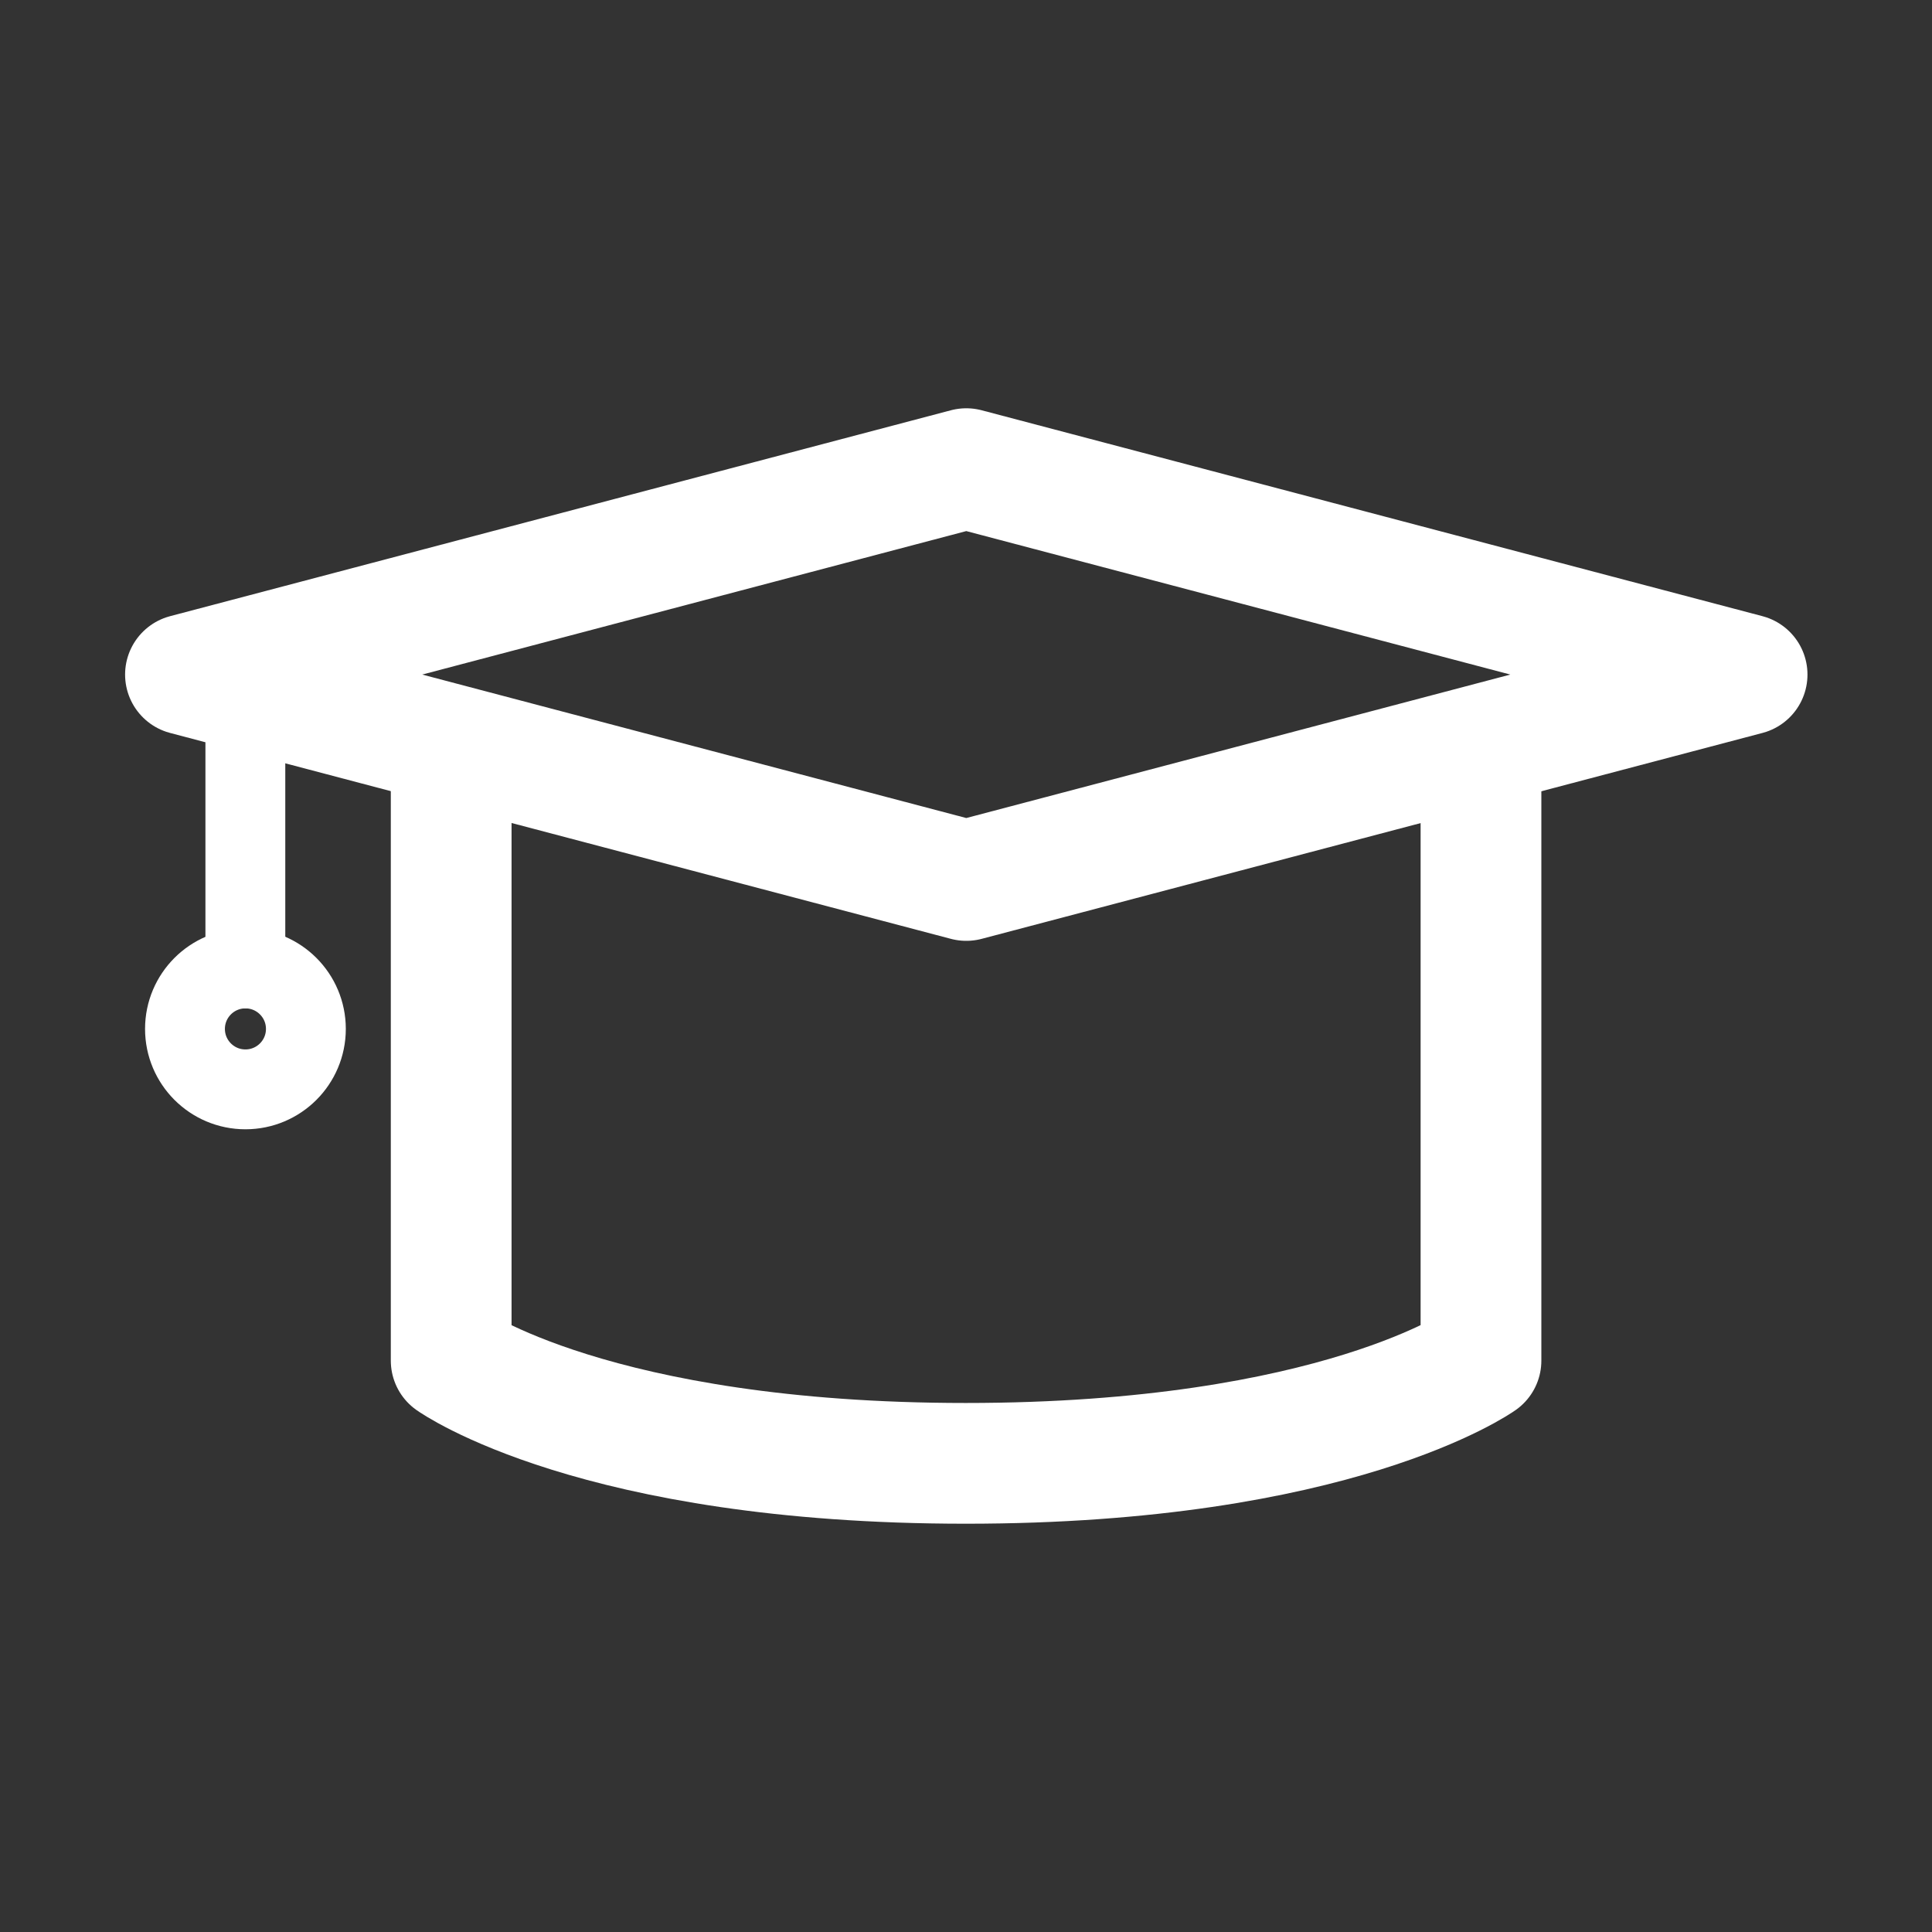 <svg xmlns="http://www.w3.org/2000/svg" width="24.001" height="24.001" viewBox="0 0 24.001 24.001">
  <rect x="0" y="0" width="24.001" height="24.001" fill="#333333" stroke="none"/>
  <g id="icon_11" transform="translate(-2082.139 -1321)">
    <path id="パス_7119" data-name="パス 7119" d="M1314.421,1026.43h24v24h-24Z" transform="translate(767.718 294.57)" fill="none"/>
    <g id="グループ_2589" data-name="グループ 2589" transform="translate(767.718 294.57)">
      <path id="パス_7546" data-name="パス 7546" d="M1332.819,1035.755v7.578s-1.794,1.276-6.4,1.276-6.393-1.276-6.393-1.276v-7.578" fill="none" stroke="#fff" stroke-linecap="round" stroke-linejoin="round" stroke-width="1.5"/>
      <path id="パス_7547" data-name="パス 7547" d="M1336.125,1034.81l-9.7,2.558-9.7-2.558,9.7-2.558Z" fill="none" stroke="#fff" stroke-linecap="round" stroke-linejoin="round" stroke-width="1.5"/>
      <line id="線_27" data-name="線 27" y2="3.651" transform="translate(1317.469 1034.81)" fill="none" stroke="#fff" stroke-linecap="round" stroke-linejoin="round" stroke-width="0.992"/>
      <circle id="楕円形_3371" data-name="楕円形 3371" cx="0.751" cy="0.751" r="0.751" transform="translate(1316.719 1038.461)" fill="none" stroke="#fff" stroke-linecap="round" stroke-linejoin="round" stroke-width="0.992"/>
    </g>
  </g>
</svg>
